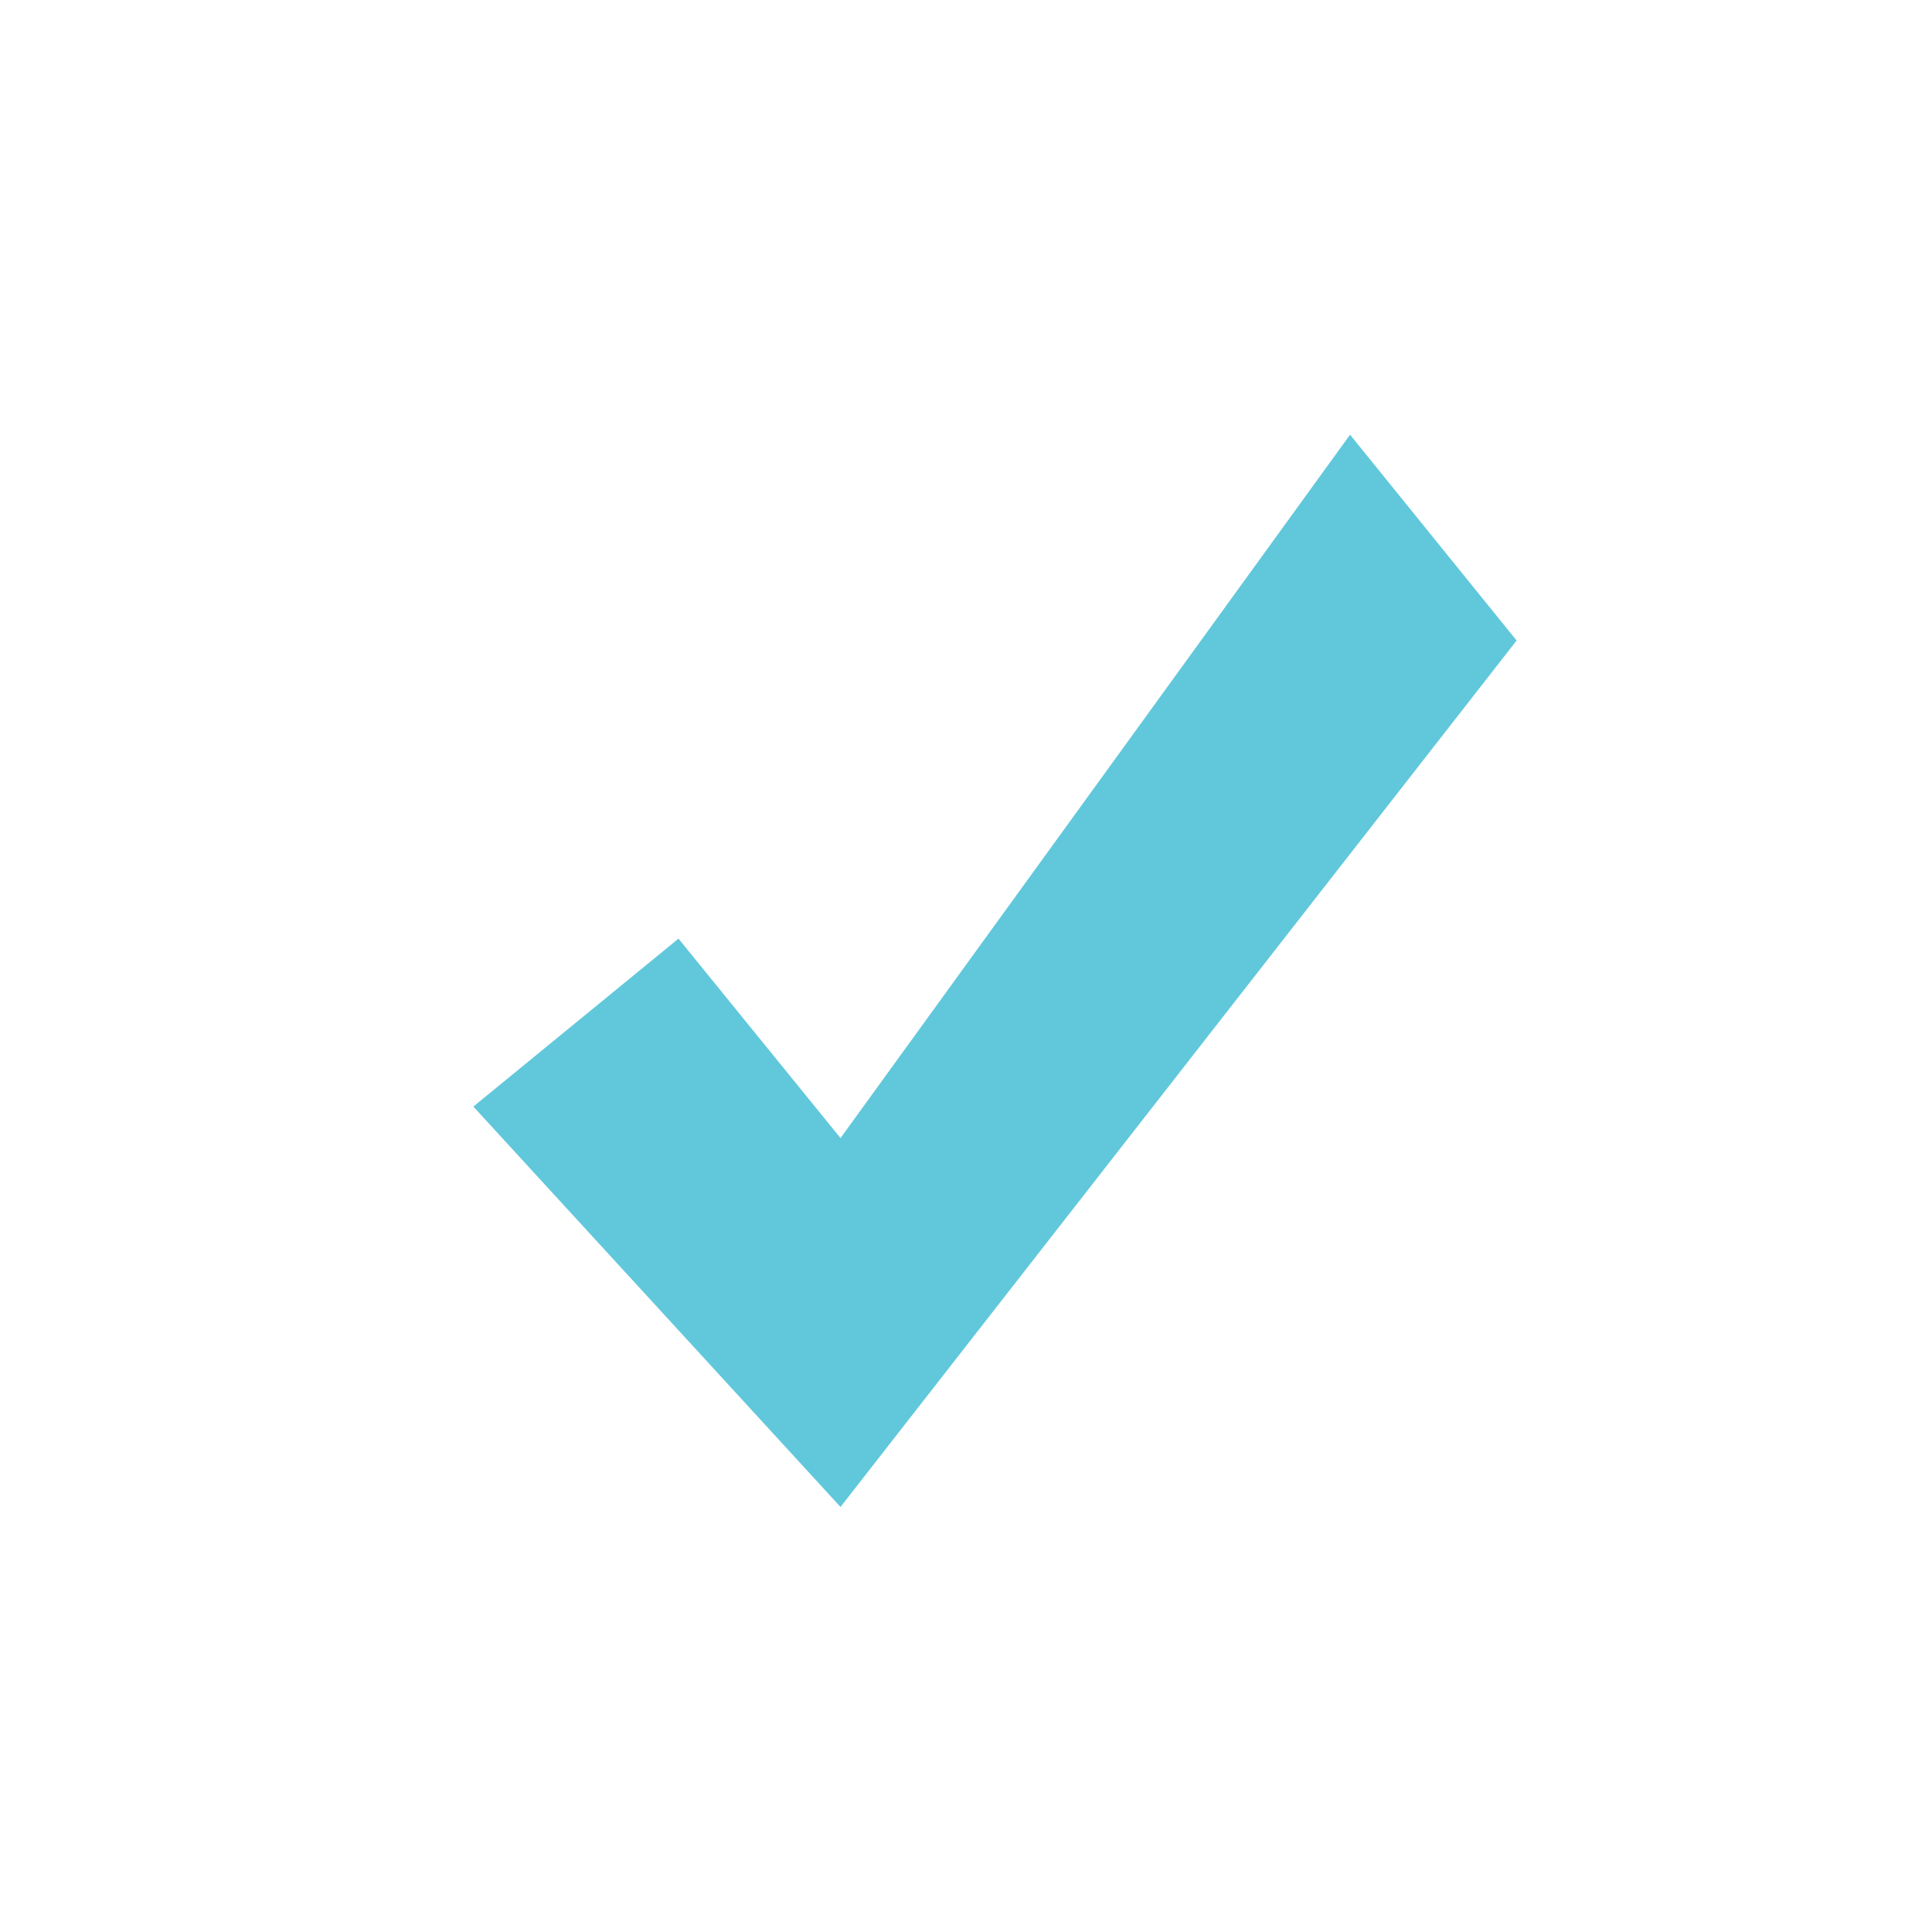 <?xml version="1.0" encoding="UTF-8"?> <svg xmlns="http://www.w3.org/2000/svg" width="200" height="200" viewBox="0 0 200 200" fill="none"> <path d="M87.009 156L49 114.552L70.237 97.166L87.009 117.812L139.757 45L157 66.306L87.009 156Z" fill="#61C8DB"></path> </svg> 